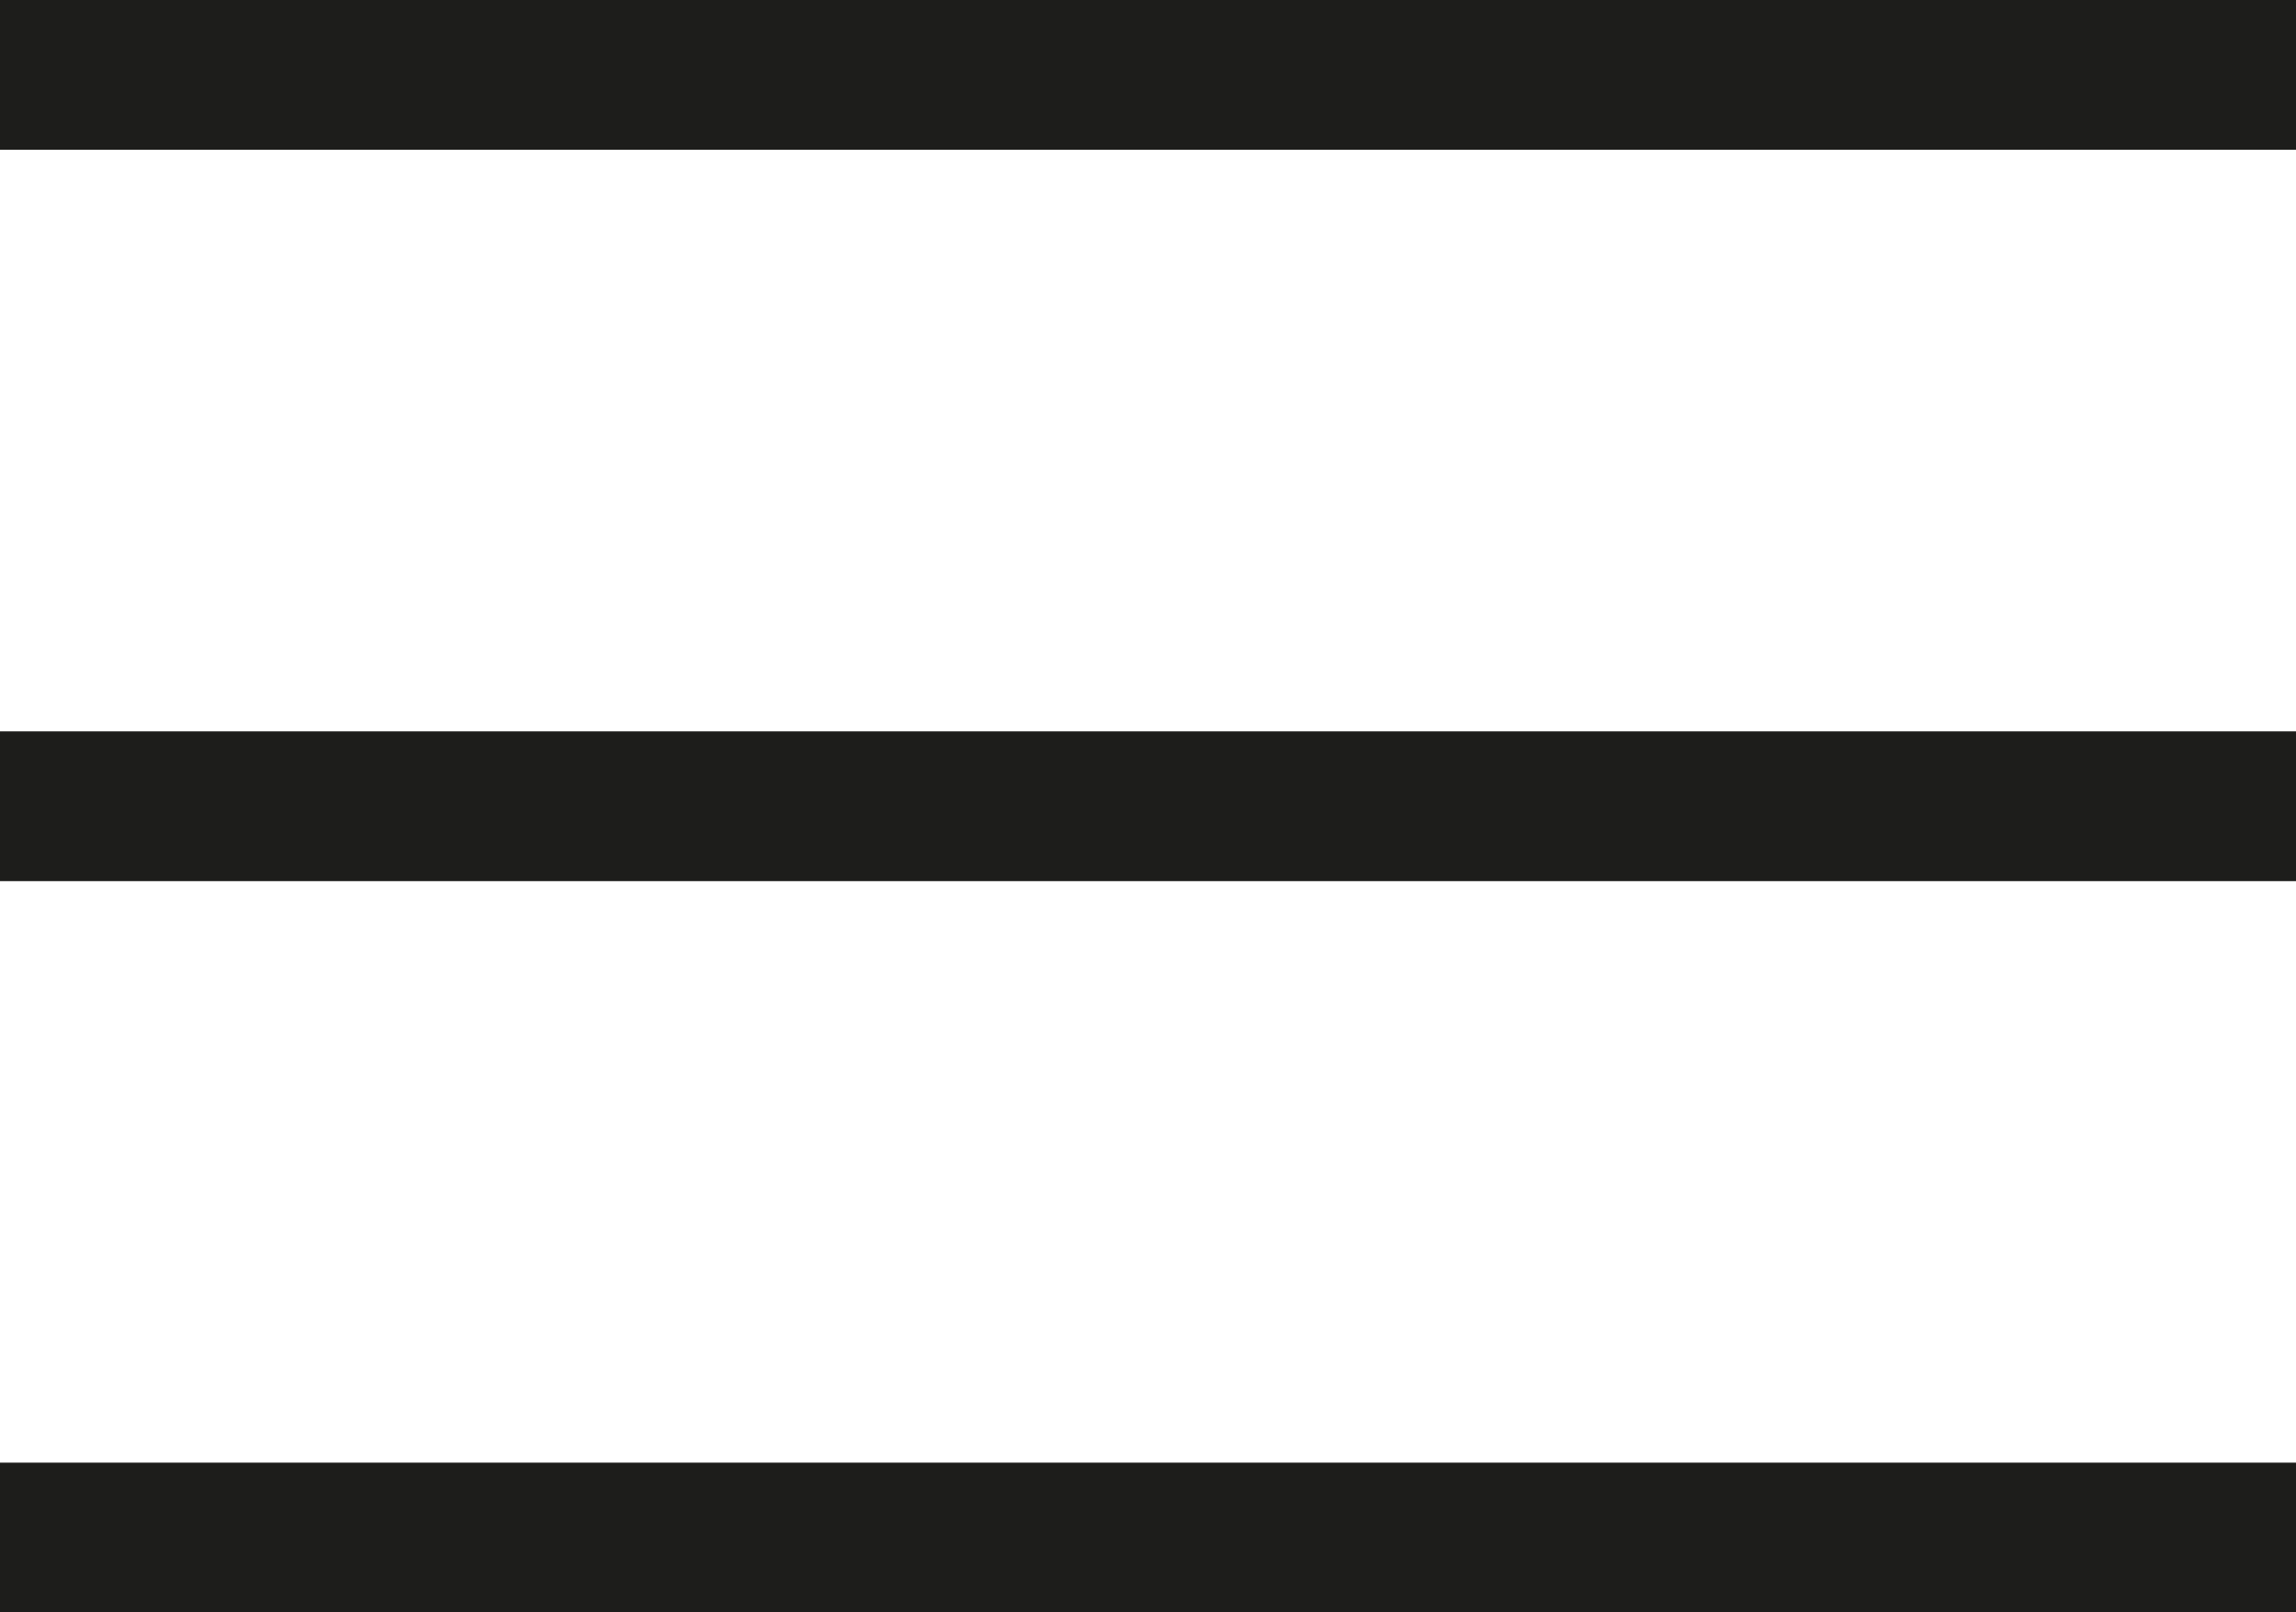 <svg xmlns="http://www.w3.org/2000/svg" width="30.663" height="21.531" viewBox="0 0 30.663 21.531">
  <g id="Raggruppa_359" data-name="Raggruppa 359" transform="translate(-1856.867 -35.234)">
    <path id="Tracciato_393" data-name="Tracciato 393" d="M1864.631,12172.234h30.663" transform="translate(-7.764 -12136)" fill="none" stroke="#1d1d1b" stroke-width="2"/>
    <path id="Tracciato_394" data-name="Tracciato 394" d="M1864.631,12172.234h30.663" transform="translate(-7.764 -12126.234)" fill="none" stroke="#1d1d1b" stroke-width="2"/>
    <path id="Tracciato_395" data-name="Tracciato 395" d="M1864.631,12172.234h30.663" transform="translate(-7.764 -12116.469)" fill="none" stroke="#1d1d1b" stroke-width="2"/>
  </g>
</svg>
